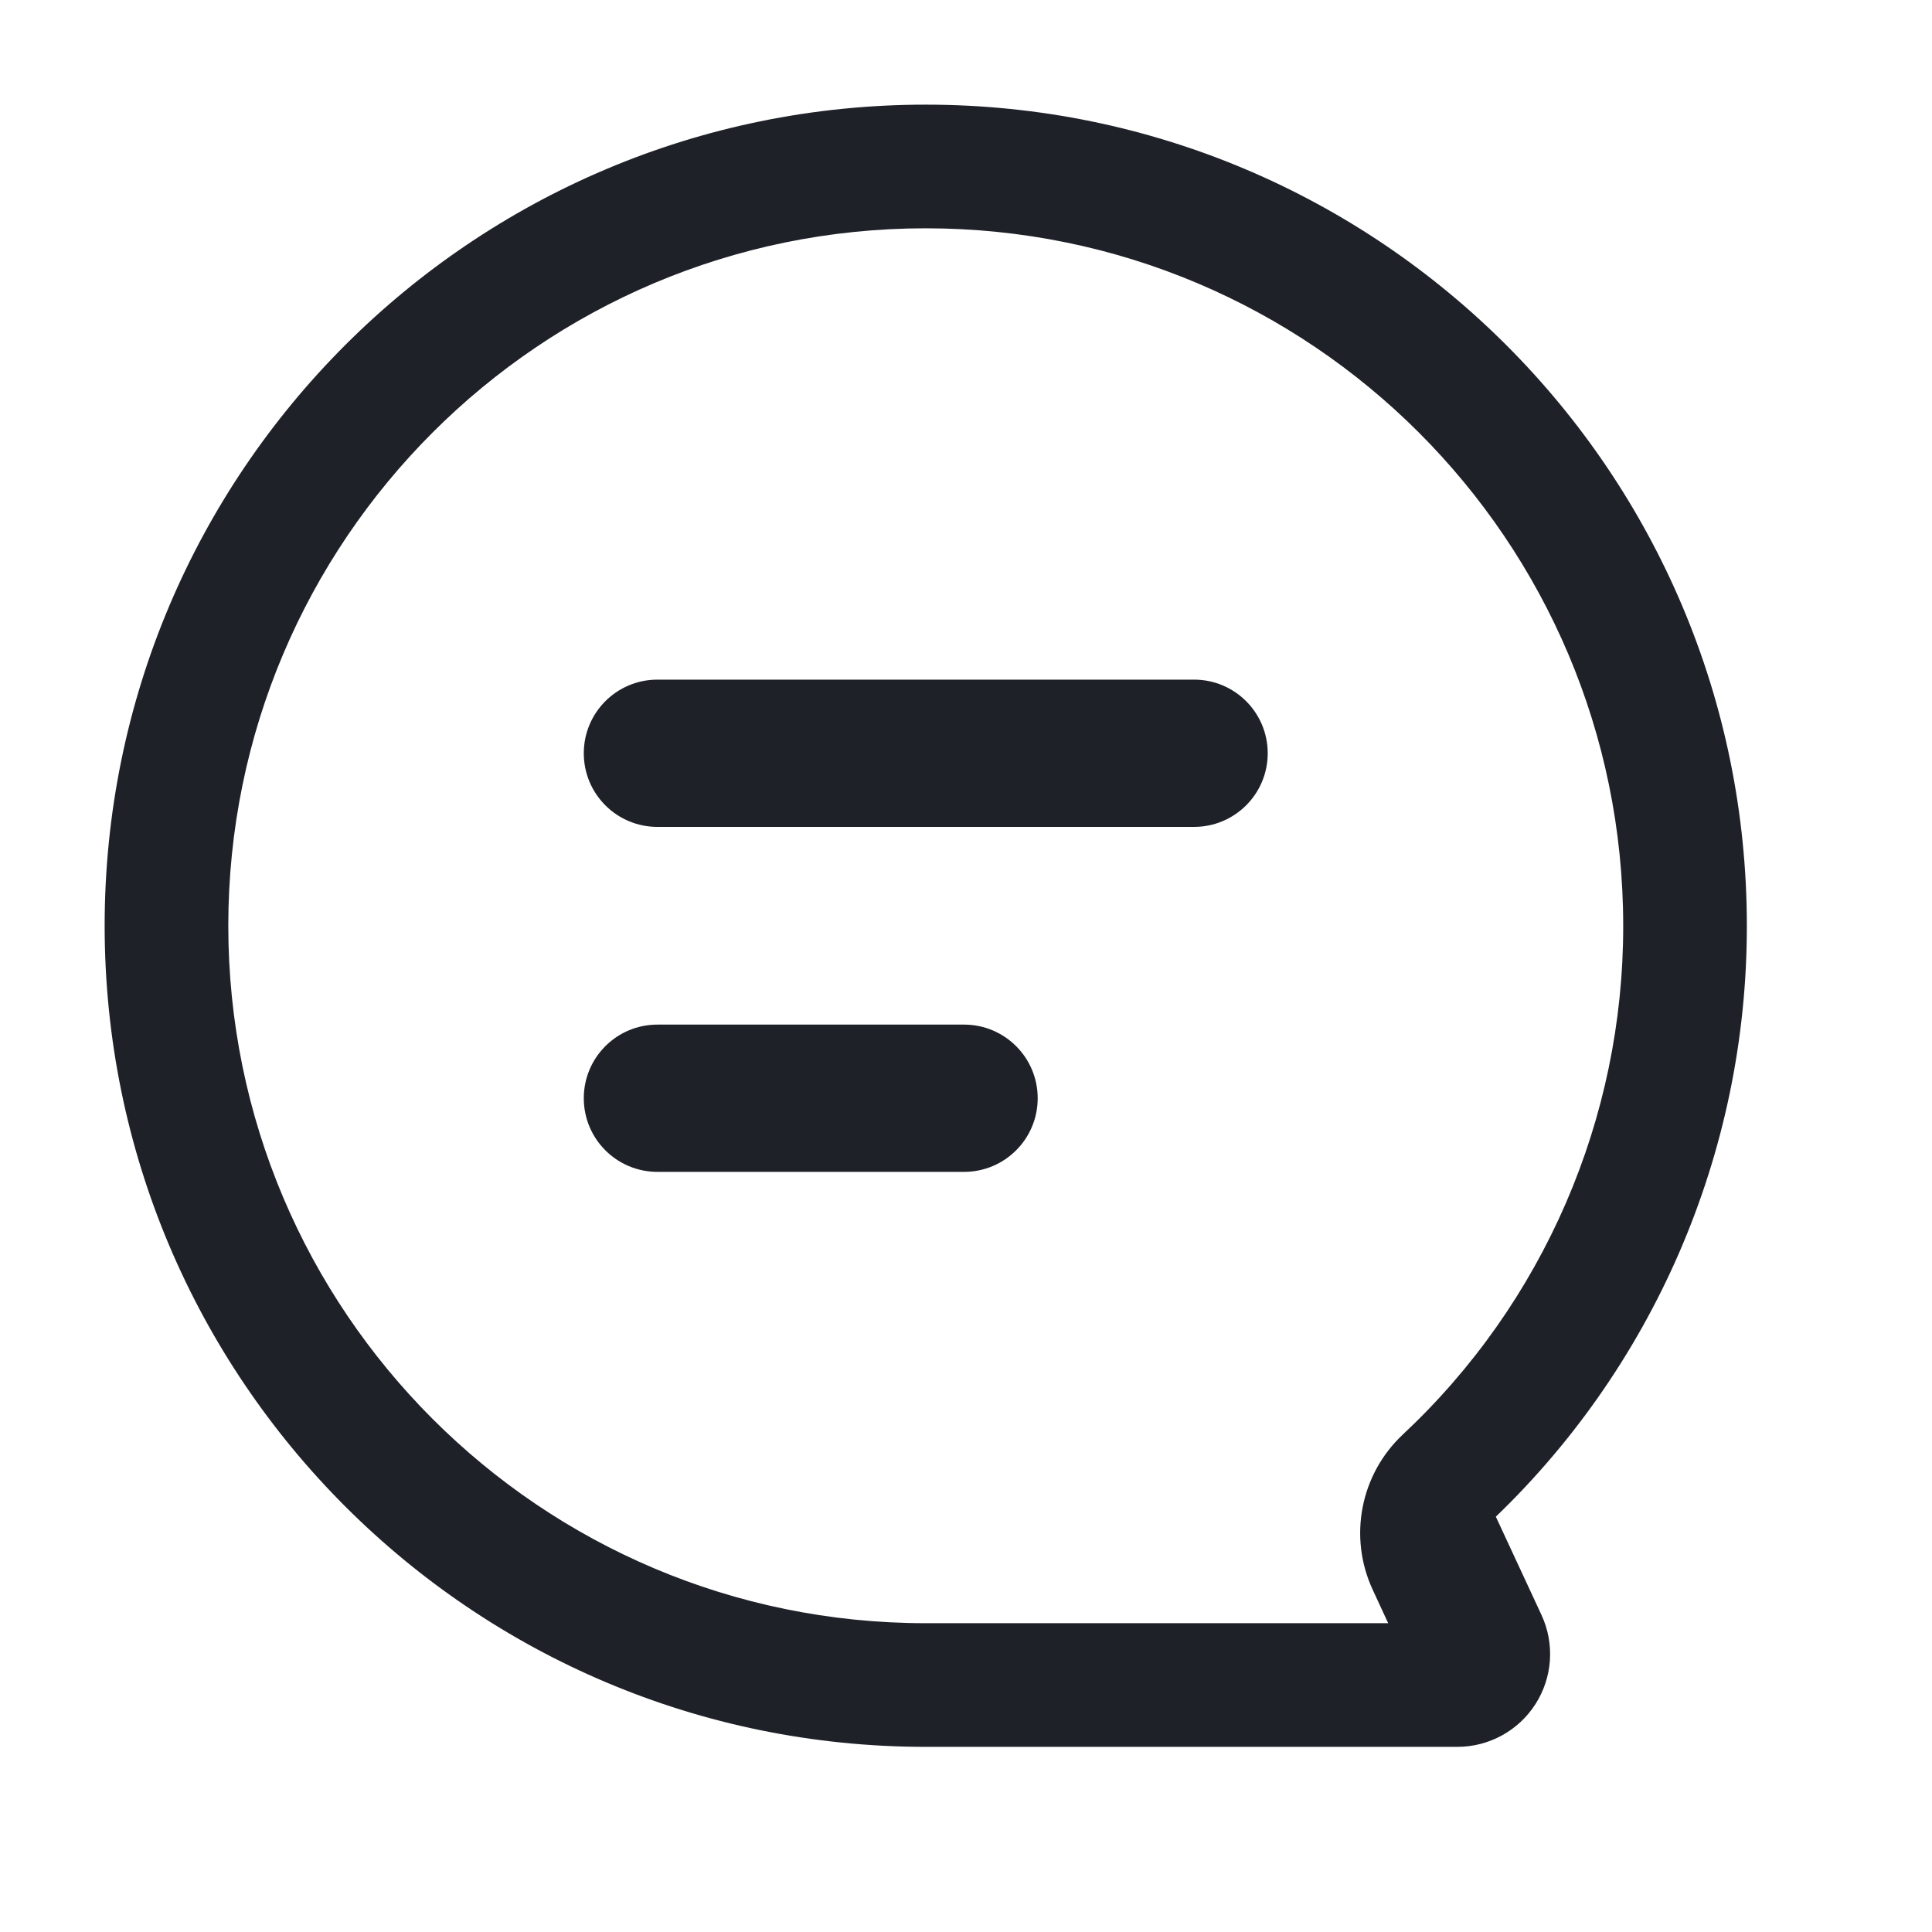 <svg width="18" height="18" viewBox="0 0 18 18" fill="none" xmlns="http://www.w3.org/2000/svg">
<path fill-rule="evenodd" clip-rule="evenodd" d="M6.125 10.768C5.829 10.768 5.589 10.528 5.589 10.232C5.589 9.936 5.829 9.696 6.125 9.696H8.982C9.278 9.696 9.518 9.936 9.518 10.232C9.518 10.528 9.278 10.768 8.982 10.768H6.125ZM6.125 7.554C5.829 7.554 5.589 7.314 5.589 7.018C5.589 6.722 5.829 6.482 6.125 6.482H11.125C11.421 6.482 11.661 6.722 11.661 7.018C11.661 7.314 11.421 7.554 11.125 7.554H6.125ZM13.755 14.096L14.226 15.11C14.328 15.331 14.311 15.589 14.18 15.795C14.049 16.001 13.822 16.125 13.578 16.125H8.625C4.483 16.125 1.125 12.767 1.125 8.625C1.125 4.483 4.483 1.125 8.625 1.125C12.767 1.125 16.125 4.483 16.125 8.625C16.128 10.698 15.269 12.679 13.755 14.096ZM8.625 15.273H13.168L12.925 14.748C12.724 14.315 12.824 13.801 13.172 13.474C14.515 12.219 15.275 10.463 15.273 8.625C15.273 4.954 12.296 1.977 8.625 1.977C4.954 1.977 1.977 4.954 1.977 8.625C1.977 12.296 4.954 15.273 8.625 15.273Z" fill="#1F2129"/>
<path d="M13.755 14.096L13.653 13.986L13.574 14.06L13.619 14.159L13.755 14.096ZM14.226 15.11L14.09 15.173L14.09 15.173L14.226 15.11ZM13.578 16.125V16.275H13.578L13.578 16.125ZM8.625 16.125V15.975V16.125ZM16.125 8.625H15.975L15.975 8.625L16.125 8.625ZM13.168 15.273V15.423H13.403L13.304 15.21L13.168 15.273ZM12.925 14.748L13.061 14.685L13.061 14.685L12.925 14.748ZM13.172 13.474L13.07 13.365L13.07 13.365L13.172 13.474ZM15.273 8.625H15.123V8.625L15.273 8.625ZM6.125 10.618C5.912 10.618 5.739 10.445 5.739 10.232H5.439C5.439 10.611 5.746 10.918 6.125 10.918V10.618ZM5.739 10.232C5.739 10.019 5.912 9.846 6.125 9.846V9.546C5.746 9.546 5.439 9.853 5.439 10.232H5.739ZM6.125 9.846H8.982V9.546H6.125V9.846ZM8.982 9.846C9.195 9.846 9.368 10.019 9.368 10.232H9.668C9.668 9.853 9.361 9.546 8.982 9.546V9.846ZM9.368 10.232C9.368 10.445 9.195 10.618 8.982 10.618V10.918C9.361 10.918 9.668 10.611 9.668 10.232H9.368ZM8.982 10.618H6.125V10.918H8.982V10.618ZM6.125 7.404C5.912 7.404 5.739 7.231 5.739 7.018H5.439C5.439 7.397 5.746 7.704 6.125 7.704V7.404ZM5.739 7.018C5.739 6.805 5.912 6.632 6.125 6.632V6.332C5.746 6.332 5.439 6.639 5.439 7.018H5.739ZM6.125 6.632H11.125V6.332H6.125V6.632ZM11.125 6.632C11.338 6.632 11.511 6.805 11.511 7.018H11.811C11.811 6.639 11.504 6.332 11.125 6.332V6.632ZM11.511 7.018C11.511 7.231 11.338 7.404 11.125 7.404V7.704C11.504 7.704 11.811 7.397 11.811 7.018H11.511ZM11.125 7.404H6.125V7.704H11.125V7.404ZM13.619 14.159L14.09 15.173L14.362 15.047L13.891 14.033L13.619 14.159ZM14.09 15.173C14.171 15.348 14.157 15.552 14.053 15.714L14.306 15.876C14.465 15.627 14.486 15.315 14.362 15.047L14.09 15.173ZM14.053 15.714C13.95 15.877 13.771 15.975 13.578 15.975L13.578 16.275C13.873 16.275 14.148 16.124 14.306 15.876L14.053 15.714ZM13.578 15.975H8.625V16.275H13.578V15.975ZM8.625 15.975C4.566 15.975 1.275 12.684 1.275 8.625H0.975C0.975 12.85 4.4 16.275 8.625 16.275V15.975ZM1.275 8.625C1.275 4.566 4.566 1.275 8.625 1.275V0.975C4.4 0.975 0.975 4.4 0.975 8.625H1.275ZM8.625 1.275C12.684 1.275 15.975 4.566 15.975 8.625H16.275C16.275 4.4 12.85 0.975 8.625 0.975V1.275ZM15.975 8.625C15.977 10.657 15.136 12.598 13.653 13.986L13.858 14.205C15.402 12.761 16.277 10.74 16.275 8.625L15.975 8.625ZM8.625 15.423H13.168V15.123H8.625V15.423ZM13.304 15.21L13.061 14.685L12.789 14.811L13.032 15.336L13.304 15.21ZM13.061 14.685C12.888 14.31 12.974 13.866 13.275 13.584L13.07 13.365C12.674 13.736 12.561 14.319 12.789 14.811L13.061 14.685ZM13.275 13.584C14.648 12.3 15.425 10.504 15.423 8.625L15.123 8.625C15.125 10.421 14.382 12.138 13.07 13.365L13.275 13.584ZM15.423 8.625C15.423 4.871 12.379 1.827 8.625 1.827V2.127C12.213 2.127 15.123 5.036 15.123 8.625H15.423ZM8.625 1.827C4.871 1.827 1.827 4.871 1.827 8.625H2.127C2.127 5.036 5.036 2.127 8.625 2.127V1.827ZM1.827 8.625C1.827 12.379 4.871 15.423 8.625 15.423V15.123C5.036 15.123 2.127 12.213 2.127 8.625H1.827Z" fill="#1F2129"/>
</svg>
